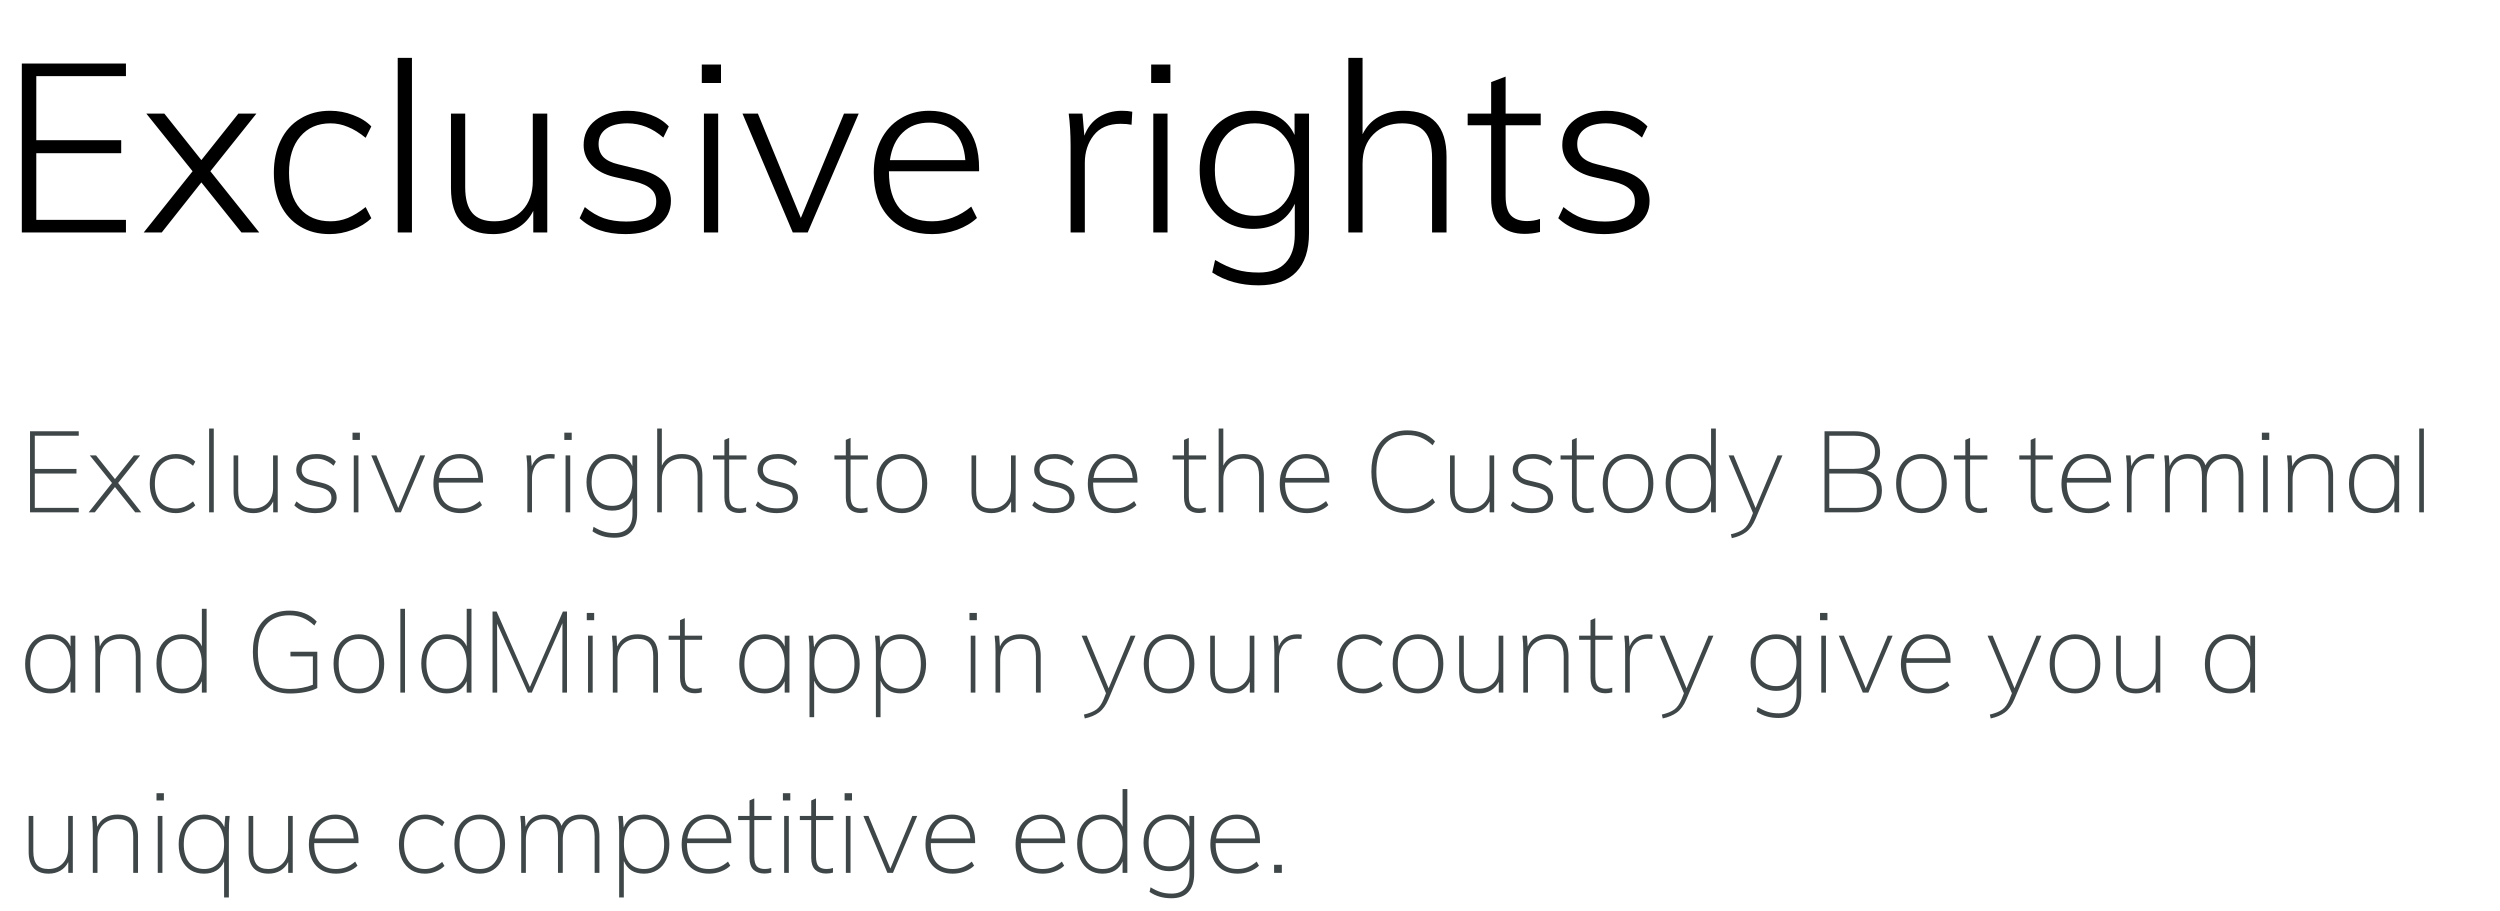 <?xml version="1.0" encoding="UTF-8"?> <svg xmlns="http://www.w3.org/2000/svg" width="527" height="192" viewBox="0 0 527 192" fill="none"> <path d="M6.328 90.912H16.6V91.848H7.336V98.856H16.12V99.816H7.336V107.064H16.6V108H6.328V90.912ZM29.777 108H28.505L24.233 102.672L19.985 108H18.689L23.609 101.808L18.929 96H20.249L24.233 100.992L28.217 96H29.537L24.905 101.808L29.777 108ZM37.065 108.168C35.961 108.168 34.993 107.912 34.161 107.4C33.345 106.888 32.705 106.168 32.241 105.24C31.793 104.296 31.569 103.208 31.569 101.976C31.569 100.744 31.793 99.656 32.241 98.712C32.705 97.752 33.353 97.016 34.185 96.504C35.017 95.976 35.985 95.712 37.089 95.712C37.889 95.712 38.649 95.856 39.369 96.144C40.089 96.432 40.689 96.824 41.169 97.32L40.689 98.184C40.033 97.656 39.425 97.272 38.865 97.032C38.305 96.792 37.713 96.672 37.089 96.672C35.713 96.672 34.625 97.152 33.825 98.112C33.041 99.056 32.649 100.352 32.649 102C32.649 103.632 33.041 104.904 33.825 105.816C34.609 106.728 35.689 107.184 37.065 107.184C37.689 107.184 38.281 107.072 38.841 106.848C39.417 106.608 40.033 106.224 40.689 105.696L41.169 106.536C40.657 107.048 40.033 107.448 39.297 107.736C38.577 108.024 37.833 108.168 37.065 108.168ZM44.081 90.336H45.065V108H44.081V90.336ZM58.547 96V108H57.587V105.72C57.203 106.504 56.643 107.112 55.907 107.544C55.187 107.96 54.371 108.168 53.459 108.168C52.083 108.168 51.035 107.784 50.315 107.016C49.595 106.232 49.235 105.088 49.235 103.584V96H50.219V103.488C50.219 104.752 50.475 105.688 50.987 106.296C51.515 106.888 52.315 107.184 53.387 107.184C54.651 107.184 55.659 106.792 56.411 106.008C57.179 105.208 57.563 104.152 57.563 102.84V96H58.547ZM66.504 108.168C64.616 108.168 63.128 107.624 62.04 106.536L62.496 105.696C63.136 106.24 63.76 106.624 64.368 106.848C64.992 107.056 65.728 107.16 66.576 107.16C67.648 107.16 68.464 106.976 69.024 106.608C69.584 106.224 69.864 105.672 69.864 104.952C69.864 104.376 69.68 103.92 69.312 103.584C68.944 103.232 68.352 102.952 67.536 102.744L65.496 102.264C64.584 102.056 63.848 101.664 63.288 101.088C62.728 100.512 62.448 99.856 62.448 99.12C62.448 98.096 62.832 97.272 63.6 96.648C64.384 96.024 65.432 95.712 66.744 95.712C67.592 95.712 68.368 95.856 69.072 96.144C69.792 96.416 70.368 96.808 70.8 97.32L70.32 98.184C69.776 97.688 69.216 97.32 68.64 97.08C68.064 96.824 67.432 96.696 66.744 96.696C65.736 96.696 64.952 96.896 64.392 97.296C63.848 97.696 63.576 98.256 63.576 98.976C63.576 99.584 63.752 100.072 64.104 100.44C64.456 100.808 65 101.08 65.736 101.256L67.8 101.76C68.856 102 69.648 102.384 70.176 102.912C70.704 103.44 70.968 104.096 70.968 104.88C70.968 105.856 70.56 106.648 69.744 107.256C68.944 107.864 67.864 108.168 66.504 108.168ZM74.573 96H75.557V108H74.573V96ZM75.869 91.2V92.736H74.309V91.2H75.869ZM89.615 96L84.504 108H83.328L78.263 96H79.344L83.951 107.088L88.584 96H89.615ZM92.487 101.736V101.952C92.487 103.632 92.879 104.928 93.662 105.84C94.463 106.736 95.599 107.184 97.07 107.184C97.823 107.184 98.526 107.064 99.183 106.824C99.838 106.568 100.487 106.168 101.127 105.624L101.607 106.488C101.095 107 100.431 107.408 99.615 107.712C98.814 108.016 97.983 108.168 97.118 108.168C95.343 108.168 93.934 107.616 92.894 106.512C91.871 105.408 91.359 103.888 91.359 101.952C91.359 100.72 91.591 99.632 92.055 98.688C92.519 97.744 93.166 97.016 93.999 96.504C94.847 95.976 95.814 95.712 96.903 95.712C98.439 95.712 99.638 96.216 100.503 97.224C101.383 98.232 101.823 99.64 101.823 101.448V101.736H92.487ZM96.903 96.624C95.719 96.624 94.743 96.992 93.975 97.728C93.222 98.448 92.751 99.456 92.558 100.752H100.815C100.719 99.424 100.335 98.408 99.662 97.704C98.99 96.984 98.07 96.624 96.903 96.624ZM115.935 95.712C116.383 95.712 116.719 95.736 116.943 95.784L116.871 96.696C116.679 96.664 116.359 96.648 115.911 96.648C115.031 96.648 114.311 96.856 113.751 97.272C113.191 97.672 112.783 98.192 112.527 98.832C112.271 99.456 112.143 100.112 112.143 100.8V108H111.159V99.312C111.159 98.064 111.095 96.96 110.967 96H111.927L112.095 98.256C112.415 97.424 112.911 96.792 113.583 96.36C114.271 95.928 115.055 95.712 115.935 95.712ZM119.221 96H120.205V108H119.221V96ZM120.517 91.2V92.736H118.957V91.2H120.517ZM134.312 96V108.168C134.312 109.88 133.904 111.168 133.088 112.032C132.288 112.912 131.096 113.352 129.512 113.352C127.72 113.352 126.184 112.904 124.904 112.008L125.12 111.048C125.92 111.528 126.64 111.864 127.28 112.056C127.92 112.264 128.68 112.368 129.56 112.368C130.792 112.368 131.728 112.016 132.368 111.312C133.008 110.624 133.328 109.616 133.328 108.288V105C132.976 105.864 132.432 106.52 131.696 106.968C130.96 107.416 130.072 107.64 129.032 107.64C127.976 107.64 127.04 107.392 126.224 106.896C125.408 106.384 124.768 105.68 124.304 104.784C123.856 103.872 123.632 102.832 123.632 101.664C123.632 100.496 123.856 99.464 124.304 98.568C124.768 97.656 125.408 96.952 126.224 96.456C127.04 95.96 127.976 95.712 129.032 95.712C130.056 95.712 130.928 95.928 131.648 96.36C132.384 96.792 132.936 97.424 133.304 98.256V96H134.312ZM129.032 106.632C130.36 106.632 131.4 106.192 132.152 105.312C132.92 104.416 133.304 103.2 133.304 101.664C133.304 100.112 132.92 98.896 132.152 98.016C131.4 97.136 130.36 96.696 129.032 96.696C127.688 96.696 126.632 97.136 125.864 98.016C125.096 98.896 124.712 100.112 124.712 101.664C124.712 103.216 125.096 104.432 125.864 105.312C126.632 106.192 127.688 106.632 129.032 106.632ZM143.694 95.712C146.606 95.712 148.062 97.232 148.062 100.272V108H147.054V100.368C147.054 99.088 146.79 98.152 146.262 97.56C145.75 96.968 144.926 96.672 143.79 96.672C142.494 96.672 141.454 97.064 140.67 97.848C139.902 98.632 139.518 99.688 139.518 101.016V108H138.534V90.336H139.518V98.16C139.87 97.36 140.414 96.752 141.15 96.336C141.886 95.92 142.734 95.712 143.694 95.712ZM153.709 96.864V104.52C153.709 105.544 153.893 106.248 154.261 106.632C154.645 107 155.205 107.184 155.941 107.184C156.421 107.184 156.869 107.112 157.285 106.968V107.952C156.805 108.08 156.325 108.144 155.845 108.144C154.885 108.144 154.117 107.88 153.541 107.352C152.981 106.808 152.701 105.976 152.701 104.856V96.864H150.301V96H152.701V92.736L153.709 92.304V96H157.357V96.864H153.709ZM163.747 108.168C161.859 108.168 160.371 107.624 159.283 106.536L159.739 105.696C160.379 106.24 161.003 106.624 161.611 106.848C162.235 107.056 162.971 107.16 163.819 107.16C164.891 107.16 165.707 106.976 166.267 106.608C166.827 106.224 167.107 105.672 167.107 104.952C167.107 104.376 166.923 103.92 166.555 103.584C166.187 103.232 165.595 102.952 164.779 102.744L162.739 102.264C161.827 102.056 161.091 101.664 160.531 101.088C159.971 100.512 159.691 99.856 159.691 99.12C159.691 98.096 160.075 97.272 160.843 96.648C161.627 96.024 162.675 95.712 163.987 95.712C164.835 95.712 165.611 95.856 166.315 96.144C167.035 96.416 167.611 96.808 168.043 97.32L167.563 98.184C167.019 97.688 166.459 97.32 165.883 97.08C165.307 96.824 164.675 96.696 163.987 96.696C162.979 96.696 162.195 96.896 161.635 97.296C161.091 97.696 160.819 98.256 160.819 98.976C160.819 99.584 160.995 100.072 161.347 100.44C161.699 100.808 162.243 101.08 162.979 101.256L165.043 101.76C166.099 102 166.891 102.384 167.419 102.912C167.947 103.44 168.211 104.096 168.211 104.88C168.211 105.856 167.803 106.648 166.987 107.256C166.187 107.864 165.107 108.168 163.747 108.168ZM179.303 96.864V104.52C179.303 105.544 179.487 106.248 179.855 106.632C180.239 107 180.799 107.184 181.535 107.184C182.015 107.184 182.463 107.112 182.879 106.968V107.952C182.399 108.08 181.919 108.144 181.439 108.144C180.479 108.144 179.711 107.88 179.135 107.352C178.575 106.808 178.295 105.976 178.295 104.856V96.864H175.895V96H178.295V92.736L179.303 92.304V96H182.951V96.864H179.303ZM190.132 108.168C189.076 108.168 188.14 107.912 187.324 107.4C186.508 106.888 185.876 106.16 185.428 105.216C184.996 104.272 184.78 103.176 184.78 101.928C184.78 100.68 184.996 99.592 185.428 98.664C185.876 97.72 186.508 96.992 187.324 96.48C188.14 95.968 189.076 95.712 190.132 95.712C191.188 95.712 192.116 95.968 192.916 96.48C193.732 96.992 194.356 97.72 194.788 98.664C195.236 99.592 195.46 100.68 195.46 101.928C195.46 103.176 195.236 104.272 194.788 105.216C194.356 106.16 193.732 106.888 192.916 107.4C192.116 107.912 191.188 108.168 190.132 108.168ZM190.108 107.184C191.468 107.184 192.516 106.728 193.252 105.816C194.004 104.904 194.38 103.608 194.38 101.928C194.38 100.296 194.004 99.016 193.252 98.088C192.5 97.16 191.46 96.696 190.132 96.696C188.804 96.696 187.756 97.16 186.988 98.088C186.236 99 185.86 100.28 185.86 101.928C185.86 103.624 186.228 104.928 186.964 105.84C187.7 106.736 188.748 107.184 190.108 107.184ZM214.102 96V108H213.142V105.72C212.758 106.504 212.198 107.112 211.462 107.544C210.742 107.96 209.926 108.168 209.014 108.168C207.638 108.168 206.59 107.784 205.87 107.016C205.15 106.232 204.79 105.088 204.79 103.584V96H205.774V103.488C205.774 104.752 206.03 105.688 206.542 106.296C207.07 106.888 207.87 107.184 208.942 107.184C210.206 107.184 211.214 106.792 211.966 106.008C212.734 105.208 213.118 104.152 213.118 102.84V96H214.102ZM222.059 108.168C220.171 108.168 218.683 107.624 217.595 106.536L218.051 105.696C218.691 106.24 219.315 106.624 219.923 106.848C220.547 107.056 221.283 107.16 222.131 107.16C223.203 107.16 224.019 106.976 224.579 106.608C225.139 106.224 225.419 105.672 225.419 104.952C225.419 104.376 225.235 103.92 224.867 103.584C224.499 103.232 223.907 102.952 223.091 102.744L221.051 102.264C220.139 102.056 219.403 101.664 218.843 101.088C218.283 100.512 218.003 99.856 218.003 99.12C218.003 98.096 218.387 97.272 219.155 96.648C219.939 96.024 220.987 95.712 222.299 95.712C223.147 95.712 223.923 95.856 224.627 96.144C225.347 96.416 225.923 96.808 226.355 97.32L225.875 98.184C225.331 97.688 224.771 97.32 224.195 97.08C223.619 96.824 222.987 96.696 222.299 96.696C221.291 96.696 220.507 96.896 219.947 97.296C219.403 97.696 219.131 98.256 219.131 98.976C219.131 99.584 219.307 100.072 219.659 100.44C220.011 100.808 220.555 101.08 221.291 101.256L223.355 101.76C224.411 102 225.203 102.384 225.731 102.912C226.259 103.44 226.523 104.096 226.523 104.88C226.523 105.856 226.115 106.648 225.299 107.256C224.499 107.864 223.419 108.168 222.059 108.168ZM230.44 101.736V101.952C230.44 103.632 230.832 104.928 231.616 105.84C232.416 106.736 233.552 107.184 235.024 107.184C235.776 107.184 236.48 107.064 237.136 106.824C237.792 106.568 238.44 106.168 239.08 105.624L239.56 106.488C239.048 107 238.384 107.408 237.568 107.712C236.768 108.016 235.936 108.168 235.072 108.168C233.296 108.168 231.888 107.616 230.848 106.512C229.824 105.408 229.312 103.888 229.312 101.952C229.312 100.72 229.544 99.632 230.008 98.688C230.472 97.744 231.12 97.016 231.952 96.504C232.8 95.976 233.768 95.712 234.856 95.712C236.392 95.712 237.592 96.216 238.456 97.224C239.336 98.232 239.776 99.64 239.776 101.448V101.736H230.44ZM234.856 96.624C233.672 96.624 232.696 96.992 231.928 97.728C231.176 98.448 230.704 99.456 230.512 100.752H238.768C238.672 99.424 238.288 98.408 237.616 97.704C236.944 96.984 236.024 96.624 234.856 96.624ZM250.6 96.864V104.52C250.6 105.544 250.784 106.248 251.152 106.632C251.536 107 252.096 107.184 252.832 107.184C253.312 107.184 253.76 107.112 254.176 106.968V107.952C253.696 108.08 253.216 108.144 252.736 108.144C251.776 108.144 251.008 107.88 250.432 107.352C249.872 106.808 249.592 105.976 249.592 104.856V96.864H247.192V96H249.592V92.736L250.6 92.304V96H254.248V96.864H250.6ZM262.053 95.712C264.965 95.712 266.421 97.232 266.421 100.272V108H265.413V100.368C265.413 99.088 265.149 98.152 264.621 97.56C264.109 96.968 263.285 96.672 262.149 96.672C260.853 96.672 259.813 97.064 259.029 97.848C258.261 98.632 257.877 99.688 257.877 101.016V108H256.893V90.336H257.877V98.16C258.229 97.36 258.773 96.752 259.509 96.336C260.245 95.92 261.093 95.712 262.053 95.712ZM270.893 101.736V101.952C270.893 103.632 271.285 104.928 272.069 105.84C272.869 106.736 274.005 107.184 275.477 107.184C276.229 107.184 276.933 107.064 277.589 106.824C278.245 106.568 278.893 106.168 279.533 105.624L280.013 106.488C279.501 107 278.837 107.408 278.021 107.712C277.221 108.016 276.389 108.168 275.525 108.168C273.749 108.168 272.341 107.616 271.301 106.512C270.277 105.408 269.765 103.888 269.765 101.952C269.765 100.72 269.997 99.632 270.461 98.688C270.925 97.744 271.573 97.016 272.405 96.504C273.253 95.976 274.221 95.712 275.309 95.712C276.845 95.712 278.045 96.216 278.909 97.224C279.789 98.232 280.229 99.64 280.229 101.448V101.736H270.893ZM275.309 96.624C274.125 96.624 273.149 96.992 272.381 97.728C271.629 98.448 271.157 99.456 270.965 100.752H279.221C279.125 99.424 278.741 98.408 278.069 97.704C277.397 96.984 276.477 96.624 275.309 96.624ZM296.693 108.192C295.125 108.192 293.773 107.848 292.637 107.16C291.501 106.456 290.621 105.448 289.997 104.136C289.389 102.808 289.085 101.24 289.085 99.432C289.085 97.624 289.389 96.072 289.997 94.776C290.621 93.464 291.501 92.464 292.637 91.776C293.773 91.072 295.125 90.72 296.693 90.72C299.093 90.72 301.029 91.488 302.501 93.024L301.997 93.864C301.149 93.096 300.309 92.544 299.477 92.208C298.661 91.872 297.725 91.704 296.669 91.704C294.605 91.704 292.997 92.384 291.845 93.744C290.709 95.088 290.141 96.984 290.141 99.432C290.141 101.896 290.709 103.808 291.845 105.168C292.981 106.528 294.589 107.208 296.669 107.208C297.725 107.208 298.661 107.04 299.477 106.704C300.309 106.368 301.149 105.816 301.997 105.048L302.501 105.888C301.029 107.424 299.093 108.192 296.693 108.192ZM314.977 96V108H314.017V105.72C313.633 106.504 313.073 107.112 312.337 107.544C311.617 107.96 310.801 108.168 309.889 108.168C308.513 108.168 307.465 107.784 306.745 107.016C306.025 106.232 305.665 105.088 305.665 103.584V96H306.649V103.488C306.649 104.752 306.905 105.688 307.417 106.296C307.945 106.888 308.745 107.184 309.817 107.184C311.081 107.184 312.089 106.792 312.841 106.008C313.609 105.208 313.993 104.152 313.993 102.84V96H314.977ZM322.934 108.168C321.046 108.168 319.558 107.624 318.47 106.536L318.926 105.696C319.566 106.24 320.19 106.624 320.798 106.848C321.422 107.056 322.158 107.16 323.006 107.16C324.078 107.16 324.894 106.976 325.454 106.608C326.014 106.224 326.294 105.672 326.294 104.952C326.294 104.376 326.11 103.92 325.742 103.584C325.374 103.232 324.782 102.952 323.966 102.744L321.926 102.264C321.014 102.056 320.278 101.664 319.718 101.088C319.158 100.512 318.878 99.856 318.878 99.12C318.878 98.096 319.262 97.272 320.03 96.648C320.814 96.024 321.862 95.712 323.174 95.712C324.022 95.712 324.798 95.856 325.502 96.144C326.222 96.416 326.798 96.808 327.23 97.32L326.75 98.184C326.206 97.688 325.646 97.32 325.07 97.08C324.494 96.824 323.862 96.696 323.174 96.696C322.166 96.696 321.382 96.896 320.822 97.296C320.278 97.696 320.006 98.256 320.006 98.976C320.006 99.584 320.182 100.072 320.534 100.44C320.886 100.808 321.43 101.08 322.166 101.256L324.23 101.76C325.286 102 326.078 102.384 326.606 102.912C327.134 103.44 327.398 104.096 327.398 104.88C327.398 105.856 326.99 106.648 326.174 107.256C325.374 107.864 324.294 108.168 322.934 108.168ZM332.373 96.864V104.52C332.373 105.544 332.557 106.248 332.925 106.632C333.309 107 333.869 107.184 334.605 107.184C335.085 107.184 335.533 107.112 335.949 106.968V107.952C335.469 108.08 334.989 108.144 334.509 108.144C333.549 108.144 332.781 107.88 332.205 107.352C331.645 106.808 331.365 105.976 331.365 104.856V96.864H328.965V96H331.365V92.736L332.373 92.304V96H336.021V96.864H332.373ZM343.203 108.168C342.147 108.168 341.211 107.912 340.395 107.4C339.579 106.888 338.947 106.16 338.499 105.216C338.067 104.272 337.851 103.176 337.851 101.928C337.851 100.68 338.067 99.592 338.499 98.664C338.947 97.72 339.579 96.992 340.395 96.48C341.211 95.968 342.147 95.712 343.203 95.712C344.259 95.712 345.187 95.968 345.987 96.48C346.803 96.992 347.427 97.72 347.859 98.664C348.307 99.592 348.531 100.68 348.531 101.928C348.531 103.176 348.307 104.272 347.859 105.216C347.427 106.16 346.803 106.888 345.987 107.4C345.187 107.912 344.259 108.168 343.203 108.168ZM343.179 107.184C344.539 107.184 345.587 106.728 346.323 105.816C347.075 104.904 347.451 103.608 347.451 101.928C347.451 100.296 347.075 99.016 346.323 98.088C345.571 97.16 344.531 96.696 343.203 96.696C341.875 96.696 340.827 97.16 340.059 98.088C339.307 99 338.931 100.28 338.931 101.928C338.931 103.624 339.299 104.928 340.035 105.84C340.771 106.736 341.819 107.184 343.179 107.184ZM361.7 90.336V108H360.692V105.6C360.34 106.432 359.796 107.072 359.06 107.52C358.34 107.952 357.476 108.168 356.468 108.168C355.412 108.168 354.476 107.912 353.66 107.4C352.86 106.872 352.236 106.136 351.788 105.192C351.34 104.232 351.116 103.128 351.116 101.88C351.116 100.648 351.332 99.568 351.764 98.64C352.212 97.696 352.836 96.976 353.636 96.48C354.452 95.968 355.396 95.712 356.468 95.712C357.476 95.712 358.34 95.928 359.06 96.36C359.796 96.792 360.34 97.424 360.692 98.256V90.336H361.7ZM356.468 107.184C357.812 107.184 358.852 106.728 359.588 105.816C360.324 104.888 360.692 103.592 360.692 101.928C360.692 100.264 360.324 98.976 359.588 98.064C358.852 97.152 357.82 96.696 356.492 96.696C355.148 96.696 354.092 97.152 353.324 98.064C352.572 98.96 352.196 100.232 352.196 101.88C352.196 103.544 352.572 104.848 353.324 105.792C354.092 106.72 355.14 107.184 356.468 107.184ZM375.741 96L370.077 109.368C369.533 110.648 368.861 111.584 368.061 112.176C367.261 112.768 366.261 113.192 365.061 113.448L364.869 112.632C366.021 112.36 366.901 112 367.509 111.552C368.117 111.104 368.621 110.392 369.021 109.416L369.525 108.144L364.389 96H365.469L370.077 107.088L374.709 96H375.741ZM393.609 99.24C394.585 99.496 395.345 99.984 395.889 100.704C396.433 101.408 396.705 102.296 396.705 103.368C396.705 104.888 396.225 106.04 395.265 106.824C394.321 107.608 392.961 108 391.185 108H384.609V90.912H390.921C392.649 90.912 393.977 91.296 394.905 92.064C395.849 92.832 396.321 93.944 396.321 95.4C396.321 96.328 396.081 97.12 395.601 97.776C395.137 98.432 394.473 98.92 393.609 99.24ZM385.617 98.832H390.801C392.257 98.832 393.361 98.528 394.113 97.92C394.865 97.312 395.241 96.424 395.241 95.256C395.241 92.984 393.761 91.848 390.801 91.848H385.617V98.832ZM391.161 107.064C392.681 107.064 393.801 106.776 394.521 106.2C395.257 105.608 395.625 104.704 395.625 103.488C395.625 101.04 394.137 99.816 391.161 99.816H385.617V107.064H391.161ZM405.054 108.168C403.998 108.168 403.062 107.912 402.246 107.4C401.43 106.888 400.798 106.16 400.35 105.216C399.918 104.272 399.702 103.176 399.702 101.928C399.702 100.68 399.918 99.592 400.35 98.664C400.798 97.72 401.43 96.992 402.246 96.48C403.062 95.968 403.998 95.712 405.054 95.712C406.11 95.712 407.038 95.968 407.838 96.48C408.654 96.992 409.278 97.72 409.71 98.664C410.158 99.592 410.382 100.68 410.382 101.928C410.382 103.176 410.158 104.272 409.71 105.216C409.278 106.16 408.654 106.888 407.838 107.4C407.038 107.912 406.11 108.168 405.054 108.168ZM405.03 107.184C406.39 107.184 407.438 106.728 408.174 105.816C408.926 104.904 409.302 103.608 409.302 101.928C409.302 100.296 408.926 99.016 408.174 98.088C407.422 97.16 406.382 96.696 405.054 96.696C403.726 96.696 402.678 97.16 401.91 98.088C401.158 99 400.782 100.28 400.782 101.928C400.782 103.624 401.15 104.928 401.886 105.84C402.622 106.736 403.67 107.184 405.03 107.184ZM415.295 96.864V104.52C415.295 105.544 415.479 106.248 415.847 106.632C416.231 107 416.791 107.184 417.527 107.184C418.007 107.184 418.455 107.112 418.871 106.968V107.952C418.391 108.08 417.911 108.144 417.431 108.144C416.471 108.144 415.703 107.88 415.127 107.352C414.567 106.808 414.287 105.976 414.287 104.856V96.864H411.887V96H414.287V92.736L415.295 92.304V96H418.943V96.864H415.295ZM429.077 96.864V104.52C429.077 105.544 429.261 106.248 429.629 106.632C430.013 107 430.573 107.184 431.309 107.184C431.789 107.184 432.237 107.112 432.653 106.968V107.952C432.173 108.08 431.693 108.144 431.213 108.144C430.253 108.144 429.485 107.88 428.909 107.352C428.349 106.808 428.069 105.976 428.069 104.856V96.864H425.669V96H428.069V92.736L429.077 92.304V96H432.725V96.864H429.077ZM435.682 101.736V101.952C435.682 103.632 436.074 104.928 436.858 105.84C437.658 106.736 438.794 107.184 440.266 107.184C441.018 107.184 441.722 107.064 442.378 106.824C443.034 106.568 443.682 106.168 444.322 105.624L444.802 106.488C444.29 107 443.626 107.408 442.81 107.712C442.01 108.016 441.178 108.168 440.314 108.168C438.538 108.168 437.13 107.616 436.09 106.512C435.066 105.408 434.554 103.888 434.554 101.952C434.554 100.72 434.786 99.632 435.25 98.688C435.714 97.744 436.362 97.016 437.194 96.504C438.042 95.976 439.01 95.712 440.098 95.712C441.634 95.712 442.834 96.216 443.698 97.224C444.578 98.232 445.018 99.64 445.018 101.448V101.736H435.682ZM440.098 96.624C438.914 96.624 437.938 96.992 437.17 97.728C436.418 98.448 435.946 99.456 435.754 100.752H444.01C443.914 99.424 443.53 98.408 442.858 97.704C442.186 96.984 441.266 96.624 440.098 96.624ZM453.13 95.712C453.578 95.712 453.914 95.736 454.138 95.784L454.066 96.696C453.874 96.664 453.554 96.648 453.106 96.648C452.226 96.648 451.506 96.856 450.946 97.272C450.386 97.672 449.978 98.192 449.722 98.832C449.466 99.456 449.338 100.112 449.338 100.8V108H448.354V99.312C448.354 98.064 448.29 96.96 448.162 96H449.122L449.29 98.256C449.61 97.424 450.106 96.792 450.778 96.36C451.466 95.928 452.25 95.712 453.13 95.712ZM468.945 95.712C471.585 95.712 472.905 97.232 472.905 100.272V108H471.897V100.368C471.897 99.088 471.665 98.152 471.201 97.56C470.737 96.968 470.001 96.672 468.993 96.672C467.825 96.672 466.897 97.064 466.209 97.848C465.521 98.632 465.177 99.688 465.177 101.016V108H464.169V100.368C464.169 99.088 463.937 98.152 463.473 97.56C463.009 96.968 462.265 96.672 461.241 96.672C460.057 96.672 459.121 97.064 458.433 97.848C457.745 98.632 457.401 99.688 457.401 101.016V108H456.417V99.312C456.417 98.064 456.353 96.96 456.225 96H457.185L457.353 98.256C457.673 97.44 458.161 96.816 458.817 96.384C459.489 95.936 460.273 95.712 461.169 95.712C463.121 95.712 464.369 96.504 464.913 98.088C465.249 97.336 465.769 96.752 466.473 96.336C467.193 95.92 468.017 95.712 468.945 95.712ZM477.065 96H478.049V108H477.065V96ZM478.361 91.2V92.736H476.801V91.2H478.361ZM487.452 95.712C490.364 95.712 491.82 97.232 491.82 100.272V108H490.812V100.368C490.812 99.088 490.548 98.152 490.02 97.56C489.508 96.968 488.684 96.672 487.548 96.672C486.252 96.672 485.212 97.064 484.428 97.848C483.66 98.632 483.276 99.688 483.276 101.016V108H482.292V99.312C482.292 98.064 482.228 96.96 482.1 96H483.06L483.228 98.28C483.564 97.448 484.108 96.816 484.86 96.384C485.612 95.936 486.476 95.712 487.452 95.712ZM505.747 96V108H504.739V105.6C504.387 106.432 503.843 107.072 503.107 107.52C502.387 107.952 501.523 108.168 500.515 108.168C499.443 108.168 498.499 107.92 497.683 107.424C496.883 106.912 496.259 106.192 495.811 105.264C495.379 104.32 495.163 103.224 495.163 101.976C495.163 100.728 495.387 99.632 495.835 98.688C496.283 97.744 496.907 97.016 497.707 96.504C498.523 95.976 499.459 95.712 500.515 95.712C501.523 95.712 502.387 95.928 503.107 96.36C503.843 96.792 504.387 97.424 504.739 98.256V96H505.747ZM500.539 107.184C501.867 107.184 502.899 106.728 503.635 105.816C504.371 104.888 504.739 103.592 504.739 101.928C504.739 100.248 504.371 98.96 503.635 98.064C502.899 97.152 501.859 96.696 500.515 96.696C499.171 96.696 498.123 97.16 497.371 98.088C496.619 99.016 496.243 100.312 496.243 101.976C496.243 103.624 496.619 104.904 497.371 105.816C498.139 106.728 499.195 107.184 500.539 107.184ZM509.971 90.336H510.955V108H509.971V90.336ZM15.88 134V146H14.872V143.6C14.52 144.432 13.976 145.072 13.24 145.52C12.52 145.952 11.656 146.168 10.648 146.168C9.576 146.168 8.632 145.92 7.816 145.424C7.016 144.912 6.392 144.192 5.944 143.264C5.512 142.32 5.296 141.224 5.296 139.976C5.296 138.728 5.52 137.632 5.968 136.688C6.416 135.744 7.04 135.016 7.84 134.504C8.656 133.976 9.592 133.712 10.648 133.712C11.656 133.712 12.52 133.928 13.24 134.36C13.976 134.792 14.52 135.424 14.872 136.256V134H15.88ZM10.672 145.184C12 145.184 13.032 144.728 13.768 143.816C14.504 142.888 14.872 141.592 14.872 139.928C14.872 138.248 14.504 136.96 13.768 136.064C13.032 135.152 11.992 134.696 10.648 134.696C9.304 134.696 8.256 135.16 7.504 136.088C6.752 137.016 6.376 138.312 6.376 139.976C6.376 141.624 6.752 142.904 7.504 143.816C8.272 144.728 9.328 145.184 10.672 145.184ZM25.264 133.712C28.176 133.712 29.632 135.232 29.632 138.272V146H28.624V138.368C28.624 137.088 28.36 136.152 27.832 135.56C27.32 134.968 26.496 134.672 25.36 134.672C24.064 134.672 23.024 135.064 22.24 135.848C21.472 136.632 21.088 137.688 21.088 139.016V146H20.104V137.312C20.104 136.064 20.04 134.96 19.912 134H20.872L21.04 136.28C21.376 135.448 21.92 134.816 22.672 134.384C23.424 133.936 24.288 133.712 25.264 133.712ZM43.56 128.336V146H42.552V143.6C42.2 144.432 41.656 145.072 40.92 145.52C40.2 145.952 39.336 146.168 38.328 146.168C37.272 146.168 36.336 145.912 35.52 145.4C34.72 144.872 34.096 144.136 33.648 143.192C33.2 142.232 32.976 141.128 32.976 139.88C32.976 138.648 33.192 137.568 33.624 136.64C34.072 135.696 34.696 134.976 35.496 134.48C36.312 133.968 37.256 133.712 38.328 133.712C39.336 133.712 40.2 133.928 40.92 134.36C41.656 134.792 42.2 135.424 42.552 136.256V128.336H43.56ZM38.328 145.184C39.672 145.184 40.712 144.728 41.448 143.816C42.184 142.888 42.552 141.592 42.552 139.928C42.552 138.264 42.184 136.976 41.448 136.064C40.712 135.152 39.68 134.696 38.352 134.696C37.008 134.696 35.952 135.152 35.184 136.064C34.432 136.96 34.056 138.232 34.056 139.88C34.056 141.544 34.432 142.848 35.184 143.792C35.952 144.72 37 145.184 38.328 145.184ZM66.888 137.384V145.04C66.296 145.376 65.464 145.656 64.392 145.88C63.32 146.088 62.232 146.192 61.128 146.192C59.496 146.192 58.088 145.848 56.904 145.16C55.736 144.456 54.84 143.448 54.216 142.136C53.608 140.824 53.304 139.256 53.304 137.432C53.304 135.608 53.608 134.048 54.216 132.752C54.84 131.44 55.728 130.44 56.88 129.752C58.048 129.064 59.432 128.72 61.032 128.72C63.416 128.72 65.328 129.488 66.768 131.024L66.264 131.864C65.432 131.096 64.6 130.544 63.768 130.208C62.936 129.872 62 129.704 60.96 129.704C58.864 129.704 57.24 130.376 56.088 131.72C54.936 133.064 54.36 134.968 54.36 137.432C54.36 139.944 54.944 141.872 56.112 143.216C57.28 144.56 58.952 145.232 61.128 145.232C62.008 145.232 62.864 145.152 63.696 144.992C64.544 144.832 65.296 144.616 65.952 144.344V138.368H61.224V137.384H66.888ZM75.664 146.168C74.608 146.168 73.672 145.912 72.856 145.4C72.04 144.888 71.408 144.16 70.96 143.216C70.528 142.272 70.312 141.176 70.312 139.928C70.312 138.68 70.528 137.592 70.96 136.664C71.408 135.72 72.04 134.992 72.856 134.48C73.672 133.968 74.608 133.712 75.664 133.712C76.72 133.712 77.648 133.968 78.448 134.48C79.264 134.992 79.888 135.72 80.32 136.664C80.768 137.592 80.992 138.68 80.992 139.928C80.992 141.176 80.768 142.272 80.32 143.216C79.888 144.16 79.264 144.888 78.448 145.4C77.648 145.912 76.72 146.168 75.664 146.168ZM75.64 145.184C77 145.184 78.048 144.728 78.784 143.816C79.536 142.904 79.912 141.608 79.912 139.928C79.912 138.296 79.536 137.016 78.784 136.088C78.032 135.16 76.992 134.696 75.664 134.696C74.336 134.696 73.288 135.16 72.52 136.088C71.768 137 71.392 138.28 71.392 139.928C71.392 141.624 71.76 142.928 72.496 143.84C73.232 144.736 74.28 145.184 75.64 145.184ZM84.393 128.336H85.377V146H84.393V128.336ZM99.388 128.336V146H98.38V143.6C98.028 144.432 97.484 145.072 96.748 145.52C96.028 145.952 95.164 146.168 94.156 146.168C93.1 146.168 92.164 145.912 91.348 145.4C90.548 144.872 89.924 144.136 89.476 143.192C89.028 142.232 88.804 141.128 88.804 139.88C88.804 138.648 89.02 137.568 89.452 136.64C89.9 135.696 90.524 134.976 91.324 134.48C92.14 133.968 93.084 133.712 94.156 133.712C95.164 133.712 96.028 133.928 96.748 134.36C97.484 134.792 98.028 135.424 98.38 136.256V128.336H99.388ZM94.156 145.184C95.5 145.184 96.54 144.728 97.276 143.816C98.012 142.888 98.38 141.592 98.38 139.928C98.38 138.264 98.012 136.976 97.276 136.064C96.54 135.152 95.508 134.696 94.18 134.696C92.836 134.696 91.78 135.152 91.012 136.064C90.26 136.96 89.884 138.232 89.884 139.88C89.884 141.544 90.26 142.848 91.012 143.792C91.78 144.72 92.828 145.184 94.156 145.184ZM119.524 128.912V146H118.54L118.564 131.36L112.108 146H111.292L104.788 131.48L104.812 146H103.828V128.912H104.692L111.7 144.824L118.66 128.912H119.524ZM123.956 134H124.94V146H123.956V134ZM125.252 129.2V130.736H123.692V129.2H125.252ZM134.342 133.712C137.254 133.712 138.71 135.232 138.71 138.272V146H137.702V138.368C137.702 137.088 137.438 136.152 136.91 135.56C136.398 134.968 135.574 134.672 134.438 134.672C133.142 134.672 132.102 135.064 131.318 135.848C130.55 136.632 130.166 137.688 130.166 139.016V146H129.182V137.312C129.182 136.064 129.118 134.96 128.99 134H129.95L130.118 136.28C130.454 135.448 130.998 134.816 131.75 134.384C132.502 133.936 133.366 133.712 134.342 133.712ZM144.358 134.864V142.52C144.358 143.544 144.542 144.248 144.91 144.632C145.294 145 145.854 145.184 146.59 145.184C147.07 145.184 147.518 145.112 147.934 144.968V145.952C147.454 146.08 146.974 146.144 146.494 146.144C145.534 146.144 144.766 145.88 144.19 145.352C143.63 144.808 143.35 143.976 143.35 142.856V134.864H140.95V134H143.35V130.736L144.358 130.304V134H148.006V134.864H144.358ZM166.419 134V146H165.411V143.6C165.059 144.432 164.515 145.072 163.779 145.52C163.059 145.952 162.195 146.168 161.187 146.168C160.115 146.168 159.171 145.92 158.355 145.424C157.555 144.912 156.931 144.192 156.483 143.264C156.051 142.32 155.835 141.224 155.835 139.976C155.835 138.728 156.059 137.632 156.507 136.688C156.955 135.744 157.579 135.016 158.379 134.504C159.195 133.976 160.131 133.712 161.187 133.712C162.195 133.712 163.059 133.928 163.779 134.36C164.515 134.792 165.059 135.424 165.411 136.256V134H166.419ZM161.211 145.184C162.539 145.184 163.571 144.728 164.307 143.816C165.043 142.888 165.411 141.592 165.411 139.928C165.411 138.248 165.043 136.96 164.307 136.064C163.571 135.152 162.531 134.696 161.187 134.696C159.843 134.696 158.795 135.16 158.043 136.088C157.291 137.016 156.915 138.312 156.915 139.976C156.915 141.624 157.291 142.904 158.043 143.816C158.811 144.728 159.867 145.184 161.211 145.184ZM175.875 133.712C176.931 133.712 177.859 133.976 178.659 134.504C179.475 135.016 180.107 135.744 180.555 136.688C181.003 137.632 181.227 138.728 181.227 139.976C181.227 141.224 181.003 142.312 180.555 143.24C180.123 144.168 179.499 144.888 178.683 145.4C177.867 145.912 176.931 146.168 175.875 146.168C174.835 146.168 173.955 145.944 173.235 145.496C172.515 145.032 171.979 144.36 171.627 143.48V151.184H170.643V137.312C170.643 136.064 170.579 134.96 170.451 134H171.411L171.603 136.448C171.939 135.568 172.475 134.896 173.211 134.432C173.947 133.952 174.835 133.712 175.875 133.712ZM175.875 145.184C177.219 145.184 178.259 144.728 178.995 143.816C179.747 142.904 180.123 141.624 180.123 139.976C180.123 138.312 179.747 137.016 178.995 136.088C178.259 135.16 177.227 134.696 175.899 134.696C174.523 134.696 173.467 135.152 172.731 136.064C172.011 136.96 171.651 138.248 171.651 139.928C171.651 141.608 172.011 142.904 172.731 143.816C173.467 144.728 174.515 145.184 175.875 145.184ZM189.867 133.712C190.923 133.712 191.851 133.976 192.651 134.504C193.467 135.016 194.099 135.744 194.547 136.688C194.995 137.632 195.219 138.728 195.219 139.976C195.219 141.224 194.995 142.312 194.547 143.24C194.115 144.168 193.491 144.888 192.675 145.4C191.859 145.912 190.923 146.168 189.867 146.168C188.827 146.168 187.947 145.944 187.227 145.496C186.507 145.032 185.971 144.36 185.619 143.48V151.184H184.635V137.312C184.635 136.064 184.571 134.96 184.443 134H185.403L185.595 136.448C185.931 135.568 186.467 134.896 187.203 134.432C187.939 133.952 188.827 133.712 189.867 133.712ZM189.867 145.184C191.211 145.184 192.251 144.728 192.987 143.816C193.739 142.904 194.115 141.624 194.115 139.976C194.115 138.312 193.739 137.016 192.987 136.088C192.251 135.16 191.219 134.696 189.891 134.696C188.515 134.696 187.459 135.152 186.723 136.064C186.003 136.96 185.643 138.248 185.643 139.928C185.643 141.608 186.003 142.904 186.723 143.816C187.459 144.728 188.507 145.184 189.867 145.184ZM204.628 134H205.612V146H204.628V134ZM205.924 129.2V130.736H204.364V129.2H205.924ZM215.014 133.712C217.926 133.712 219.382 135.232 219.382 138.272V146H218.374V138.368C218.374 137.088 218.11 136.152 217.582 135.56C217.07 134.968 216.246 134.672 215.11 134.672C213.814 134.672 212.774 135.064 211.99 135.848C211.222 136.632 210.838 137.688 210.838 139.016V146H209.854V137.312C209.854 136.064 209.79 134.96 209.662 134H210.622L210.79 136.28C211.126 135.448 211.67 134.816 212.422 134.384C213.174 133.936 214.038 133.712 215.014 133.712ZM239.358 134L233.694 147.368C233.15 148.648 232.478 149.584 231.678 150.176C230.878 150.768 229.878 151.192 228.678 151.448L228.486 150.632C229.638 150.36 230.518 150 231.126 149.552C231.734 149.104 232.238 148.392 232.638 147.416L233.142 146.144L228.006 134H229.086L233.694 145.088L238.326 134H239.358ZM246.453 146.168C245.397 146.168 244.461 145.912 243.645 145.4C242.829 144.888 242.197 144.16 241.749 143.216C241.317 142.272 241.101 141.176 241.101 139.928C241.101 138.68 241.317 137.592 241.749 136.664C242.197 135.72 242.829 134.992 243.645 134.48C244.461 133.968 245.397 133.712 246.453 133.712C247.509 133.712 248.437 133.968 249.237 134.48C250.053 134.992 250.677 135.72 251.109 136.664C251.557 137.592 251.781 138.68 251.781 139.928C251.781 141.176 251.557 142.272 251.109 143.216C250.677 144.16 250.053 144.888 249.237 145.4C248.437 145.912 247.509 146.168 246.453 146.168ZM246.429 145.184C247.789 145.184 248.837 144.728 249.573 143.816C250.325 142.904 250.701 141.608 250.701 139.928C250.701 138.296 250.325 137.016 249.573 136.088C248.821 135.16 247.781 134.696 246.453 134.696C245.125 134.696 244.077 135.16 243.309 136.088C242.557 137 242.181 138.28 242.181 139.928C242.181 141.624 242.549 142.928 243.285 143.84C244.021 144.736 245.069 145.184 246.429 145.184ZM264.422 134V146H263.462V143.72C263.078 144.504 262.518 145.112 261.782 145.544C261.062 145.96 260.246 146.168 259.334 146.168C257.958 146.168 256.91 145.784 256.19 145.016C255.47 144.232 255.11 143.088 255.11 141.584V134H256.094V141.488C256.094 142.752 256.35 143.688 256.862 144.296C257.39 144.888 258.19 145.184 259.262 145.184C260.526 145.184 261.534 144.792 262.286 144.008C263.054 143.208 263.438 142.152 263.438 140.84V134H264.422ZM273.411 133.712C273.859 133.712 274.195 133.736 274.419 133.784L274.347 134.696C274.155 134.664 273.835 134.648 273.387 134.648C272.507 134.648 271.787 134.856 271.227 135.272C270.667 135.672 270.259 136.192 270.003 136.832C269.747 137.456 269.619 138.112 269.619 138.8V146H268.635V137.312C268.635 136.064 268.571 134.96 268.443 134H269.403L269.571 136.256C269.891 135.424 270.387 134.792 271.059 134.36C271.747 133.928 272.531 133.712 273.411 133.712ZM287.378 146.168C286.274 146.168 285.306 145.912 284.474 145.4C283.658 144.888 283.018 144.168 282.554 143.24C282.106 142.296 281.882 141.208 281.882 139.976C281.882 138.744 282.106 137.656 282.554 136.712C283.018 135.752 283.666 135.016 284.498 134.504C285.33 133.976 286.298 133.712 287.402 133.712C288.202 133.712 288.962 133.856 289.682 134.144C290.402 134.432 291.002 134.824 291.482 135.32L291.002 136.184C290.346 135.656 289.738 135.272 289.178 135.032C288.618 134.792 288.026 134.672 287.402 134.672C286.026 134.672 284.938 135.152 284.138 136.112C283.354 137.056 282.962 138.352 282.962 140C282.962 141.632 283.354 142.904 284.138 143.816C284.922 144.728 286.002 145.184 287.378 145.184C288.002 145.184 288.594 145.072 289.154 144.848C289.73 144.608 290.346 144.224 291.002 143.696L291.482 144.536C290.97 145.048 290.346 145.448 289.61 145.736C288.89 146.024 288.146 146.168 287.378 146.168ZM298.929 146.168C297.873 146.168 296.937 145.912 296.121 145.4C295.305 144.888 294.673 144.16 294.225 143.216C293.793 142.272 293.577 141.176 293.577 139.928C293.577 138.68 293.793 137.592 294.225 136.664C294.673 135.72 295.305 134.992 296.121 134.48C296.937 133.968 297.873 133.712 298.929 133.712C299.985 133.712 300.913 133.968 301.713 134.48C302.529 134.992 303.153 135.72 303.585 136.664C304.033 137.592 304.257 138.68 304.257 139.928C304.257 141.176 304.033 142.272 303.585 143.216C303.153 144.16 302.529 144.888 301.713 145.4C300.913 145.912 299.985 146.168 298.929 146.168ZM298.905 145.184C300.265 145.184 301.313 144.728 302.049 143.816C302.801 142.904 303.177 141.608 303.177 139.928C303.177 138.296 302.801 137.016 302.049 136.088C301.297 135.16 300.257 134.696 298.929 134.696C297.601 134.696 296.553 135.16 295.785 136.088C295.033 137 294.657 138.28 294.657 139.928C294.657 141.624 295.025 142.928 295.761 143.84C296.497 144.736 297.545 145.184 298.905 145.184ZM316.899 134V146H315.939V143.72C315.555 144.504 314.995 145.112 314.259 145.544C313.539 145.96 312.723 146.168 311.811 146.168C310.435 146.168 309.387 145.784 308.667 145.016C307.947 144.232 307.587 143.088 307.587 141.584V134H308.571V141.488C308.571 142.752 308.827 143.688 309.339 144.296C309.867 144.888 310.667 145.184 311.739 145.184C313.003 145.184 314.011 144.792 314.763 144.008C315.531 143.208 315.915 142.152 315.915 140.84V134H316.899ZM326.272 133.712C329.184 133.712 330.64 135.232 330.64 138.272V146H329.632V138.368C329.632 137.088 329.368 136.152 328.84 135.56C328.328 134.968 327.504 134.672 326.368 134.672C325.072 134.672 324.032 135.064 323.248 135.848C322.48 136.632 322.096 137.688 322.096 139.016V146H321.112V137.312C321.112 136.064 321.048 134.96 320.92 134H321.88L322.048 136.28C322.384 135.448 322.928 134.816 323.68 134.384C324.432 133.936 325.296 133.712 326.272 133.712ZM336.288 134.864V142.52C336.288 143.544 336.472 144.248 336.84 144.632C337.224 145 337.784 145.184 338.52 145.184C339 145.184 339.448 145.112 339.864 144.968V145.952C339.384 146.08 338.904 146.144 338.424 146.144C337.464 146.144 336.696 145.88 336.12 145.352C335.56 144.808 335.28 143.976 335.28 142.856V134.864H332.88V134H335.28V130.736L336.288 130.304V134H339.936V134.864H336.288ZM347.357 133.712C347.805 133.712 348.141 133.736 348.365 133.784L348.293 134.696C348.101 134.664 347.781 134.648 347.333 134.648C346.453 134.648 345.733 134.856 345.173 135.272C344.613 135.672 344.205 136.192 343.949 136.832C343.693 137.456 343.565 138.112 343.565 138.8V146H342.581V137.312C342.581 136.064 342.517 134.96 342.389 134H343.349L343.517 136.256C343.837 135.424 344.333 134.792 345.005 134.36C345.693 133.928 346.477 133.712 347.357 133.712ZM361.186 134L355.522 147.368C354.978 148.648 354.306 149.584 353.506 150.176C352.706 150.768 351.706 151.192 350.506 151.448L350.314 150.632C351.466 150.36 352.346 150 352.954 149.552C353.562 149.104 354.066 148.392 354.466 147.416L354.97 146.144L349.834 134H350.914L355.522 145.088L360.154 134H361.186ZM379.703 134V146.168C379.703 147.88 379.295 149.168 378.479 150.032C377.679 150.912 376.487 151.352 374.903 151.352C373.111 151.352 371.575 150.904 370.295 150.008L370.511 149.048C371.311 149.528 372.031 149.864 372.671 150.056C373.311 150.264 374.071 150.368 374.951 150.368C376.183 150.368 377.119 150.016 377.759 149.312C378.399 148.624 378.719 147.616 378.719 146.288V143C378.367 143.864 377.823 144.52 377.087 144.968C376.351 145.416 375.463 145.64 374.423 145.64C373.367 145.64 372.431 145.392 371.615 144.896C370.799 144.384 370.159 143.68 369.695 142.784C369.247 141.872 369.023 140.832 369.023 139.664C369.023 138.496 369.247 137.464 369.695 136.568C370.159 135.656 370.799 134.952 371.615 134.456C372.431 133.96 373.367 133.712 374.423 133.712C375.447 133.712 376.319 133.928 377.039 134.36C377.775 134.792 378.327 135.424 378.695 136.256V134H379.703ZM374.423 144.632C375.751 144.632 376.791 144.192 377.543 143.312C378.311 142.416 378.695 141.2 378.695 139.664C378.695 138.112 378.311 136.896 377.543 136.016C376.791 135.136 375.751 134.696 374.423 134.696C373.079 134.696 372.023 135.136 371.255 136.016C370.487 136.896 370.103 138.112 370.103 139.664C370.103 141.216 370.487 142.432 371.255 143.312C372.023 144.192 373.079 144.632 374.423 144.632ZM383.925 134H384.909V146H383.925V134ZM385.221 129.2V130.736H383.661V129.2H385.221ZM398.967 134L393.855 146H392.679L387.615 134H388.695L393.303 145.088L397.935 134H398.967ZM401.838 139.736V139.952C401.838 141.632 402.23 142.928 403.014 143.84C403.814 144.736 404.95 145.184 406.422 145.184C407.174 145.184 407.878 145.064 408.534 144.824C409.19 144.568 409.838 144.168 410.478 143.624L410.958 144.488C410.446 145 409.782 145.408 408.966 145.712C408.166 146.016 407.334 146.168 406.47 146.168C404.694 146.168 403.286 145.616 402.246 144.512C401.222 143.408 400.71 141.888 400.71 139.952C400.71 138.72 400.942 137.632 401.406 136.688C401.87 135.744 402.518 135.016 403.35 134.504C404.198 133.976 405.166 133.712 406.254 133.712C407.79 133.712 408.99 134.216 409.854 135.224C410.734 136.232 411.174 137.64 411.174 139.448V139.736H401.838ZM406.254 134.624C405.07 134.624 404.094 134.992 403.326 135.728C402.574 136.448 402.102 137.456 401.91 138.752H410.166C410.07 137.424 409.686 136.408 409.014 135.704C408.342 134.984 407.422 134.624 406.254 134.624ZM430.326 134L424.662 147.368C424.118 148.648 423.446 149.584 422.646 150.176C421.846 150.768 420.846 151.192 419.646 151.448L419.454 150.632C420.606 150.36 421.486 150 422.094 149.552C422.702 149.104 423.206 148.392 423.606 147.416L424.11 146.144L418.974 134H420.054L424.662 145.088L429.294 134H430.326ZM437.421 146.168C436.365 146.168 435.429 145.912 434.613 145.4C433.797 144.888 433.165 144.16 432.717 143.216C432.285 142.272 432.069 141.176 432.069 139.928C432.069 138.68 432.285 137.592 432.717 136.664C433.165 135.72 433.797 134.992 434.613 134.48C435.429 133.968 436.365 133.712 437.421 133.712C438.477 133.712 439.405 133.968 440.205 134.48C441.021 134.992 441.645 135.72 442.077 136.664C442.525 137.592 442.749 138.68 442.749 139.928C442.749 141.176 442.525 142.272 442.077 143.216C441.645 144.16 441.021 144.888 440.205 145.4C439.405 145.912 438.477 146.168 437.421 146.168ZM437.397 145.184C438.757 145.184 439.805 144.728 440.541 143.816C441.293 142.904 441.669 141.608 441.669 139.928C441.669 138.296 441.293 137.016 440.541 136.088C439.789 135.16 438.749 134.696 437.421 134.696C436.093 134.696 435.045 135.16 434.277 136.088C433.525 137 433.149 138.28 433.149 139.928C433.149 141.624 433.517 142.928 434.253 143.84C434.989 144.736 436.037 145.184 437.397 145.184ZM455.391 134V146H454.431V143.72C454.047 144.504 453.487 145.112 452.751 145.544C452.031 145.96 451.215 146.168 450.303 146.168C448.927 146.168 447.879 145.784 447.159 145.016C446.439 144.232 446.079 143.088 446.079 141.584V134H447.063V141.488C447.063 142.752 447.319 143.688 447.831 144.296C448.359 144.888 449.159 145.184 450.231 145.184C451.495 145.184 452.503 144.792 453.255 144.008C454.023 143.208 454.407 142.152 454.407 140.84V134H455.391ZM475.372 134V146H474.364V143.6C474.012 144.432 473.468 145.072 472.732 145.52C472.012 145.952 471.148 146.168 470.14 146.168C469.068 146.168 468.124 145.92 467.308 145.424C466.508 144.912 465.884 144.192 465.436 143.264C465.004 142.32 464.788 141.224 464.788 139.976C464.788 138.728 465.012 137.632 465.46 136.688C465.908 135.744 466.532 135.016 467.332 134.504C468.148 133.976 469.084 133.712 470.14 133.712C471.148 133.712 472.012 133.928 472.732 134.36C473.468 134.792 474.012 135.424 474.364 136.256V134H475.372ZM470.164 145.184C471.492 145.184 472.524 144.728 473.26 143.816C473.996 142.888 474.364 141.592 474.364 139.928C474.364 138.248 473.996 136.96 473.26 136.064C472.524 135.152 471.484 134.696 470.14 134.696C468.796 134.696 467.748 135.16 466.996 136.088C466.244 137.016 465.868 138.312 465.868 139.976C465.868 141.624 466.244 142.904 466.996 143.816C467.764 144.728 468.82 145.184 470.164 145.184ZM15.352 172V184H14.392V181.72C14.008 182.504 13.448 183.112 12.712 183.544C11.992 183.96 11.176 184.168 10.264 184.168C8.888 184.168 7.84 183.784 7.12 183.016C6.4 182.232 6.04 181.088 6.04 179.584V172H7.024V179.488C7.024 180.752 7.28 181.688 7.792 182.296C8.32 182.888 9.12 183.184 10.192 183.184C11.456 183.184 12.464 182.792 13.216 182.008C13.984 181.208 14.368 180.152 14.368 178.84V172H15.352ZM24.725 171.712C27.637 171.712 29.093 173.232 29.093 176.272V184H28.085V176.368C28.085 175.088 27.821 174.152 27.293 173.56C26.781 172.968 25.957 172.672 24.821 172.672C23.525 172.672 22.485 173.064 21.701 173.848C20.933 174.632 20.549 175.688 20.549 177.016V184H19.565V175.312C19.565 174.064 19.501 172.96 19.373 172H20.333L20.501 174.28C20.837 173.448 21.381 172.816 22.133 172.384C22.885 171.936 23.749 171.712 24.725 171.712ZM33.253 172H34.237V184H33.253V172ZM34.549 167.2V168.736H32.989V167.2H34.549ZM48.415 172C48.303 173.008 48.247 174.112 48.247 175.312V189.184H47.239V181.6C46.887 182.432 46.343 183.072 45.607 183.52C44.887 183.952 44.023 184.168 43.015 184.168C41.943 184.168 40.999 183.92 40.183 183.424C39.383 182.912 38.759 182.192 38.311 181.264C37.879 180.32 37.663 179.224 37.663 177.976C37.663 176.728 37.887 175.632 38.335 174.688C38.783 173.744 39.407 173.016 40.207 172.504C41.023 171.976 41.959 171.712 43.015 171.712C44.039 171.712 44.911 171.944 45.631 172.408C46.367 172.856 46.919 173.504 47.287 174.352L47.503 172H48.415ZM43.039 183.184C44.367 183.184 45.399 182.728 46.135 181.816C46.871 180.888 47.239 179.592 47.239 177.928C47.239 176.248 46.871 174.96 46.135 174.064C45.399 173.152 44.359 172.696 43.015 172.696C41.671 172.696 40.623 173.16 39.871 174.088C39.119 175.016 38.743 176.312 38.743 177.976C38.743 179.624 39.119 180.904 39.871 181.816C40.639 182.728 41.695 183.184 43.039 183.184ZM61.711 172V184H60.751V181.72C60.367 182.504 59.807 183.112 59.071 183.544C58.351 183.96 57.535 184.168 56.623 184.168C55.247 184.168 54.199 183.784 53.479 183.016C52.759 182.232 52.399 181.088 52.399 179.584V172H53.383V179.488C53.383 180.752 53.639 181.688 54.151 182.296C54.679 182.888 55.479 183.184 56.551 183.184C57.815 183.184 58.823 182.792 59.575 182.008C60.343 181.208 60.727 180.152 60.727 178.84V172H61.711ZM66.237 177.736V177.952C66.237 179.632 66.629 180.928 67.412 181.84C68.213 182.736 69.349 183.184 70.82 183.184C71.573 183.184 72.276 183.064 72.933 182.824C73.588 182.568 74.237 182.168 74.876 181.624L75.356 182.488C74.844 183 74.18 183.408 73.365 183.712C72.564 184.016 71.733 184.168 70.868 184.168C69.093 184.168 67.684 183.616 66.644 182.512C65.621 181.408 65.109 179.888 65.109 177.952C65.109 176.72 65.341 175.632 65.805 174.688C66.269 173.744 66.916 173.016 67.749 172.504C68.597 171.976 69.564 171.712 70.653 171.712C72.189 171.712 73.388 172.216 74.252 173.224C75.132 174.232 75.573 175.64 75.573 177.448V177.736H66.237ZM70.653 172.624C69.469 172.624 68.493 172.992 67.725 173.728C66.972 174.448 66.501 175.456 66.308 176.752H74.564C74.469 175.424 74.085 174.408 73.412 173.704C72.74 172.984 71.82 172.624 70.653 172.624ZM89.589 184.168C88.485 184.168 87.517 183.912 86.685 183.4C85.869 182.888 85.229 182.168 84.765 181.24C84.317 180.296 84.093 179.208 84.093 177.976C84.093 176.744 84.317 175.656 84.765 174.712C85.229 173.752 85.877 173.016 86.709 172.504C87.541 171.976 88.509 171.712 89.613 171.712C90.413 171.712 91.173 171.856 91.893 172.144C92.613 172.432 93.213 172.824 93.693 173.32L93.213 174.184C92.557 173.656 91.949 173.272 91.389 173.032C90.829 172.792 90.237 172.672 89.613 172.672C88.237 172.672 87.149 173.152 86.349 174.112C85.565 175.056 85.173 176.352 85.173 178C85.173 179.632 85.565 180.904 86.349 181.816C87.133 182.728 88.213 183.184 89.589 183.184C90.213 183.184 90.805 183.072 91.365 182.848C91.941 182.608 92.557 182.224 93.213 181.696L93.693 182.536C93.181 183.048 92.557 183.448 91.821 183.736C91.101 184.024 90.357 184.168 89.589 184.168ZM101.14 184.168C100.084 184.168 99.148 183.912 98.332 183.4C97.516 182.888 96.884 182.16 96.436 181.216C96.004 180.272 95.788 179.176 95.788 177.928C95.788 176.68 96.004 175.592 96.436 174.664C96.884 173.72 97.516 172.992 98.332 172.48C99.148 171.968 100.084 171.712 101.14 171.712C102.196 171.712 103.124 171.968 103.924 172.48C104.74 172.992 105.364 173.72 105.796 174.664C106.244 175.592 106.468 176.68 106.468 177.928C106.468 179.176 106.244 180.272 105.796 181.216C105.364 182.16 104.74 182.888 103.924 183.4C103.124 183.912 102.196 184.168 101.14 184.168ZM101.116 183.184C102.476 183.184 103.524 182.728 104.26 181.816C105.012 180.904 105.388 179.608 105.388 177.928C105.388 176.296 105.012 175.016 104.26 174.088C103.508 173.16 102.468 172.696 101.14 172.696C99.812 172.696 98.764 173.16 97.996 174.088C97.244 175 96.868 176.28 96.868 177.928C96.868 179.624 97.236 180.928 97.972 181.84C98.708 182.736 99.756 183.184 101.116 183.184ZM122.398 171.712C125.038 171.712 126.358 173.232 126.358 176.272V184H125.35V176.368C125.35 175.088 125.118 174.152 124.654 173.56C124.19 172.968 123.454 172.672 122.446 172.672C121.278 172.672 120.35 173.064 119.662 173.848C118.974 174.632 118.63 175.688 118.63 177.016V184H117.622V176.368C117.622 175.088 117.39 174.152 116.926 173.56C116.462 172.968 115.718 172.672 114.694 172.672C113.51 172.672 112.574 173.064 111.886 173.848C111.198 174.632 110.854 175.688 110.854 177.016V184H109.87V175.312C109.87 174.064 109.806 172.96 109.678 172H110.638L110.806 174.256C111.126 173.44 111.614 172.816 112.27 172.384C112.942 171.936 113.726 171.712 114.622 171.712C116.574 171.712 117.822 172.504 118.366 174.088C118.702 173.336 119.222 172.752 119.926 172.336C120.646 171.92 121.47 171.712 122.398 171.712ZM135.75 171.712C136.806 171.712 137.734 171.976 138.534 172.504C139.35 173.016 139.982 173.744 140.43 174.688C140.878 175.632 141.102 176.728 141.102 177.976C141.102 179.224 140.878 180.312 140.43 181.24C139.998 182.168 139.374 182.888 138.558 183.4C137.742 183.912 136.806 184.168 135.75 184.168C134.71 184.168 133.83 183.944 133.11 183.496C132.39 183.032 131.854 182.36 131.502 181.48V189.184H130.518V175.312C130.518 174.064 130.454 172.96 130.326 172H131.286L131.478 174.448C131.814 173.568 132.35 172.896 133.086 172.432C133.822 171.952 134.71 171.712 135.75 171.712ZM135.75 183.184C137.094 183.184 138.134 182.728 138.87 181.816C139.622 180.904 139.998 179.624 139.998 177.976C139.998 176.312 139.622 175.016 138.87 174.088C138.134 173.16 137.102 172.696 135.774 172.696C134.398 172.696 133.342 173.152 132.606 174.064C131.886 174.96 131.526 176.248 131.526 177.928C131.526 179.608 131.886 180.904 132.606 181.816C133.342 182.728 134.39 183.184 135.75 183.184ZM144.822 177.736V177.952C144.822 179.632 145.214 180.928 145.998 181.84C146.798 182.736 147.934 183.184 149.406 183.184C150.158 183.184 150.862 183.064 151.518 182.824C152.174 182.568 152.822 182.168 153.462 181.624L153.942 182.488C153.43 183 152.766 183.408 151.95 183.712C151.15 184.016 150.318 184.168 149.454 184.168C147.678 184.168 146.27 183.616 145.23 182.512C144.206 181.408 143.694 179.888 143.694 177.952C143.694 176.72 143.926 175.632 144.39 174.688C144.854 173.744 145.502 173.016 146.334 172.504C147.182 171.976 148.15 171.712 149.238 171.712C150.774 171.712 151.974 172.216 152.838 173.224C153.718 174.232 154.158 175.64 154.158 177.448V177.736H144.822ZM149.238 172.624C148.054 172.624 147.078 172.992 146.31 173.728C145.558 174.448 145.086 175.456 144.894 176.752H153.15C153.054 175.424 152.67 174.408 151.998 173.704C151.326 172.984 150.406 172.624 149.238 172.624ZM159.006 172.864V180.52C159.006 181.544 159.19 182.248 159.558 182.632C159.942 183 160.502 183.184 161.238 183.184C161.718 183.184 162.166 183.112 162.582 182.968V183.952C162.102 184.08 161.622 184.144 161.142 184.144C160.182 184.144 159.414 183.88 158.838 183.352C158.278 182.808 157.998 181.976 157.998 180.856V172.864H155.598V172H157.998V168.736L159.006 168.304V172H162.654V172.864H159.006ZM165.3 172H166.284V184H165.3V172ZM166.596 167.2V168.736H165.036V167.2H166.596ZM172.014 172.864V180.52C172.014 181.544 172.198 182.248 172.566 182.632C172.95 183 173.51 183.184 174.246 183.184C174.726 183.184 175.174 183.112 175.59 182.968V183.952C175.11 184.08 174.63 184.144 174.15 184.144C173.19 184.144 172.422 183.88 171.846 183.352C171.286 182.808 171.006 181.976 171.006 180.856V172.864H168.606V172H171.006V168.736L172.014 168.304V172H175.662V172.864H172.014ZM178.307 172H179.291V184H178.307V172ZM179.603 167.2V168.736H178.043V167.2H179.603ZM193.35 172L188.238 184H187.062L181.998 172H183.078L187.686 183.088L192.318 172H193.35ZM196.221 177.736V177.952C196.221 179.632 196.613 180.928 197.397 181.84C198.197 182.736 199.333 183.184 200.805 183.184C201.557 183.184 202.261 183.064 202.917 182.824C203.573 182.568 204.221 182.168 204.861 181.624L205.341 182.488C204.829 183 204.165 183.408 203.349 183.712C202.549 184.016 201.717 184.168 200.853 184.168C199.077 184.168 197.669 183.616 196.629 182.512C195.605 181.408 195.093 179.888 195.093 177.952C195.093 176.72 195.325 175.632 195.789 174.688C196.253 173.744 196.901 173.016 197.733 172.504C198.581 171.976 199.549 171.712 200.637 171.712C202.173 171.712 203.373 172.216 204.237 173.224C205.117 174.232 205.557 175.64 205.557 177.448V177.736H196.221ZM200.637 172.624C199.453 172.624 198.477 172.992 197.709 173.728C196.957 174.448 196.485 175.456 196.293 176.752H204.549C204.453 175.424 204.069 174.408 203.397 173.704C202.725 172.984 201.805 172.624 200.637 172.624ZM215.205 177.736V177.952C215.205 179.632 215.597 180.928 216.381 181.84C217.181 182.736 218.317 183.184 219.789 183.184C220.541 183.184 221.245 183.064 221.901 182.824C222.557 182.568 223.205 182.168 223.845 181.624L224.325 182.488C223.813 183 223.149 183.408 222.333 183.712C221.533 184.016 220.701 184.168 219.837 184.168C218.061 184.168 216.653 183.616 215.613 182.512C214.589 181.408 214.077 179.888 214.077 177.952C214.077 176.72 214.309 175.632 214.773 174.688C215.237 173.744 215.885 173.016 216.717 172.504C217.565 171.976 218.533 171.712 219.621 171.712C221.157 171.712 222.357 172.216 223.221 173.224C224.101 174.232 224.541 175.64 224.541 177.448V177.736H215.205ZM219.621 172.624C218.437 172.624 217.461 172.992 216.693 173.728C215.941 174.448 215.469 175.456 215.277 176.752H223.533C223.437 175.424 223.053 174.408 222.381 173.704C221.709 172.984 220.789 172.624 219.621 172.624ZM237.646 166.336V184H236.638V181.6C236.286 182.432 235.742 183.072 235.006 183.52C234.286 183.952 233.422 184.168 232.414 184.168C231.358 184.168 230.422 183.912 229.606 183.4C228.806 182.872 228.182 182.136 227.734 181.192C227.286 180.232 227.062 179.128 227.062 177.88C227.062 176.648 227.278 175.568 227.71 174.64C228.158 173.696 228.782 172.976 229.582 172.48C230.398 171.968 231.342 171.712 232.414 171.712C233.422 171.712 234.286 171.928 235.006 172.36C235.742 172.792 236.286 173.424 236.638 174.256V166.336H237.646ZM232.414 183.184C233.758 183.184 234.798 182.728 235.534 181.816C236.27 180.888 236.638 179.592 236.638 177.928C236.638 176.264 236.27 174.976 235.534 174.064C234.798 173.152 233.766 172.696 232.438 172.696C231.094 172.696 230.038 173.152 229.27 174.064C228.518 174.96 228.142 176.232 228.142 177.88C228.142 179.544 228.518 180.848 229.27 181.792C230.038 182.72 231.086 183.184 232.414 183.184ZM251.734 172V184.168C251.734 185.88 251.326 187.168 250.51 188.032C249.71 188.912 248.518 189.352 246.934 189.352C245.142 189.352 243.606 188.904 242.326 188.008L242.542 187.048C243.342 187.528 244.062 187.864 244.702 188.056C245.342 188.264 246.102 188.368 246.982 188.368C248.214 188.368 249.15 188.016 249.79 187.312C250.43 186.624 250.75 185.616 250.75 184.288V181C250.398 181.864 249.854 182.52 249.118 182.968C248.382 183.416 247.494 183.64 246.454 183.64C245.398 183.64 244.462 183.392 243.646 182.896C242.83 182.384 242.19 181.68 241.726 180.784C241.278 179.872 241.054 178.832 241.054 177.664C241.054 176.496 241.278 175.464 241.726 174.568C242.19 173.656 242.83 172.952 243.646 172.456C244.462 171.96 245.398 171.712 246.454 171.712C247.478 171.712 248.35 171.928 249.07 172.36C249.806 172.792 250.358 173.424 250.726 174.256V172H251.734ZM246.454 182.632C247.782 182.632 248.822 182.192 249.574 181.312C250.342 180.416 250.726 179.2 250.726 177.664C250.726 176.112 250.342 174.896 249.574 174.016C248.822 173.136 247.782 172.696 246.454 172.696C245.11 172.696 244.054 173.136 243.286 174.016C242.518 174.896 242.134 176.112 242.134 177.664C242.134 179.216 242.518 180.432 243.286 181.312C244.054 182.192 245.11 182.632 246.454 182.632ZM256.268 177.736V177.952C256.268 179.632 256.66 180.928 257.444 181.84C258.244 182.736 259.38 183.184 260.852 183.184C261.604 183.184 262.308 183.064 262.964 182.824C263.62 182.568 264.268 182.168 264.908 181.624L265.388 182.488C264.876 183 264.212 183.408 263.396 183.712C262.596 184.016 261.764 184.168 260.9 184.168C259.124 184.168 257.716 183.616 256.676 182.512C255.652 181.408 255.14 179.888 255.14 177.952C255.14 176.72 255.372 175.632 255.836 174.688C256.3 173.744 256.948 173.016 257.78 172.504C258.628 171.976 259.596 171.712 260.684 171.712C262.22 171.712 263.42 172.216 264.284 173.224C265.164 174.232 265.604 175.64 265.604 177.448V177.736H256.268ZM260.684 172.624C259.5 172.624 258.524 172.992 257.756 173.728C257.004 174.448 256.532 175.456 256.34 176.752H264.596C264.5 175.424 264.116 174.408 263.444 173.704C262.772 172.984 261.852 172.624 260.684 172.624ZM270.212 182.296V184H268.58V182.296H270.212Z" fill="#3E4647"></path> <path d="M4.6 13.4H26.55V16.05H7.65V29.55H25.55V32.3H7.65V46.35H26.55V49H4.6V13.4ZM54.648 49H50.898L42.448 38.45L34.098 49H30.298L40.598 36.1L30.848 23.95H34.648L42.448 33.75L50.248 23.95H54.048L44.348 36.1L54.648 49ZM69.476 49.35C67.109 49.35 65.042 48.817 63.276 47.75C61.509 46.683 60.142 45.183 59.176 43.25C58.209 41.283 57.726 39.017 57.726 36.45C57.726 33.85 58.209 31.567 59.176 29.6C60.142 27.6 61.526 26.067 63.326 25C65.126 23.9 67.209 23.35 69.576 23.35C71.276 23.35 72.892 23.65 74.426 24.25C75.992 24.817 77.276 25.617 78.276 26.65L77.076 29.05C75.776 27.983 74.526 27.217 73.326 26.75C72.159 26.25 70.942 26 69.676 26C66.976 26 64.842 26.933 63.276 28.8C61.709 30.633 60.926 33.183 60.926 36.45C60.926 39.65 61.692 42.15 63.226 43.95C64.792 45.75 66.942 46.65 69.676 46.65C70.942 46.65 72.159 46.417 73.326 45.95C74.526 45.45 75.776 44.683 77.076 43.65L78.276 46C77.209 47.033 75.876 47.85 74.276 48.45C72.709 49.05 71.109 49.35 69.476 49.35ZM83.838 12.2H86.838V49H83.838V12.2ZM115.364 23.95V49H112.414V44.45C111.614 46.05 110.481 47.267 109.014 48.1C107.548 48.933 105.864 49.35 103.964 49.35C101.031 49.35 98.814 48.533 97.314 46.9C95.814 45.267 95.064 42.85 95.064 39.65V23.95H98.064V39.45C98.064 41.917 98.564 43.733 99.564 44.9C100.564 46.067 102.114 46.65 104.214 46.65C106.681 46.65 108.648 45.883 110.114 44.35C111.581 42.783 112.314 40.717 112.314 38.15V23.95H115.364ZM131.831 49.35C127.765 49.35 124.548 48.233 122.181 46L123.281 43.65C124.615 44.75 125.948 45.533 127.281 46C128.648 46.467 130.215 46.7 131.981 46.7C134.048 46.7 135.615 46.35 136.681 45.65C137.781 44.917 138.331 43.867 138.331 42.5C138.331 41.367 137.965 40.483 137.231 39.85C136.531 39.183 135.365 38.65 133.731 38.25L129.481 37.3C127.481 36.833 125.898 36 124.731 34.8C123.598 33.6 123.031 32.2 123.031 30.6C123.031 28.4 123.865 26.65 125.531 25.35C127.231 24.017 129.481 23.35 132.281 23.35C134.048 23.35 135.681 23.633 137.181 24.2C138.715 24.767 139.981 25.583 140.981 26.65L139.831 29C137.531 27 135.015 26 132.281 26C130.348 26 128.848 26.383 127.781 27.15C126.715 27.917 126.181 28.983 126.181 30.35C126.181 31.483 126.515 32.4 127.181 33.1C127.881 33.8 128.948 34.317 130.381 34.65L134.681 35.7C139.181 36.7 141.431 38.917 141.431 42.35C141.431 44.45 140.565 46.15 138.831 47.45C137.098 48.717 134.765 49.35 131.831 49.35ZM148.388 23.95H151.388V49H148.388V23.95ZM151.988 13.6V17.5H147.938V13.6H151.988ZM181.015 23.95L170.265 49H167.115L156.515 23.95H159.765L168.815 45.95L177.915 23.95H181.015ZM187.391 36.1V36.25C187.391 39.617 188.157 42.2 189.691 44C191.257 45.767 193.524 46.65 196.491 46.65C199.491 46.65 202.241 45.617 204.741 43.55L205.941 45.95C204.841 46.983 203.441 47.817 201.741 48.45C200.041 49.05 198.291 49.35 196.491 49.35C192.691 49.35 189.691 48.2 187.491 45.9C185.291 43.6 184.191 40.433 184.191 36.4C184.191 33.833 184.674 31.567 185.641 29.6C186.641 27.6 188.024 26.067 189.791 25C191.557 23.9 193.591 23.35 195.891 23.35C199.191 23.35 201.757 24.417 203.591 26.55C205.457 28.683 206.391 31.65 206.391 35.45V36.1H187.391ZM195.891 25.85C193.591 25.85 191.724 26.55 190.291 27.95C188.857 29.317 187.957 31.25 187.591 33.75H203.491C203.291 31.183 202.541 29.233 201.241 27.9C199.941 26.533 198.157 25.85 195.891 25.85ZM236.483 23.35C237.317 23.35 238.05 23.417 238.683 23.55L238.533 26.3C237.9 26.167 237.133 26.1 236.233 26.1C233.7 26.1 231.8 26.917 230.533 28.55C229.3 30.15 228.683 32.067 228.683 34.3V49H225.683V30.9C225.683 28.3 225.55 25.983 225.283 23.95H228.183L228.583 28.6C229.217 26.9 230.233 25.6 231.633 24.7C233.067 23.8 234.683 23.35 236.483 23.35ZM243.115 23.95H246.115V49H243.115V23.95ZM246.715 13.6V17.5H242.665V13.6H246.715ZM275.942 23.95V49.1C275.942 52.733 275.042 55.483 273.242 57.35C271.442 59.217 268.792 60.15 265.292 60.15C261.558 60.15 258.308 59.25 255.542 57.45L256.142 54.8C257.775 55.767 259.275 56.45 260.642 56.85C262.008 57.25 263.575 57.45 265.342 57.45C267.842 57.45 269.725 56.767 270.992 55.4C272.292 54.033 272.942 52.033 272.942 49.4V42.95C272.175 44.65 271.042 45.967 269.542 46.9C268.042 47.8 266.242 48.25 264.142 48.25C261.942 48.25 259.992 47.733 258.292 46.7C256.592 45.633 255.258 44.167 254.292 42.3C253.358 40.4 252.892 38.233 252.892 35.8C252.892 33.333 253.358 31.167 254.292 29.3C255.258 27.4 256.592 25.933 258.292 24.9C259.992 23.867 261.942 23.35 264.142 23.35C266.242 23.35 268.025 23.783 269.492 24.65C270.992 25.517 272.125 26.783 272.892 28.45V23.95H275.942ZM264.542 45.5C267.142 45.5 269.175 44.633 270.642 42.9C272.142 41.167 272.892 38.8 272.892 35.8C272.892 32.767 272.142 30.383 270.642 28.65C269.175 26.883 267.142 26 264.542 26C261.908 26 259.842 26.883 258.342 28.65C256.842 30.383 256.092 32.767 256.092 35.8C256.092 38.833 256.842 41.217 258.342 42.95C259.842 44.65 261.908 45.5 264.542 45.5ZM295.878 23.35C301.911 23.35 304.928 26.583 304.928 33.05V49H301.878V33.25C301.878 30.75 301.361 28.917 300.328 27.75C299.328 26.583 297.745 26 295.578 26C293.078 26 291.061 26.767 289.528 28.3C287.995 29.833 287.228 31.9 287.228 34.5V49H284.228V12.2H287.228V28.3C288.028 26.667 289.178 25.433 290.678 24.6C292.178 23.767 293.911 23.35 295.878 23.35ZM317.384 26.4V41.3C317.384 43.3 317.768 44.683 318.534 45.45C319.301 46.217 320.434 46.6 321.934 46.6C322.868 46.6 323.768 46.45 324.634 46.15V48.9C323.568 49.167 322.484 49.3 321.384 49.3C319.184 49.3 317.451 48.683 316.184 47.45C314.951 46.217 314.334 44.367 314.334 41.9V26.4H309.384V23.95H314.334V17.3L317.384 16.15V23.95H324.784V26.4H317.384ZM338.13 49.35C334.063 49.35 330.847 48.233 328.48 46L329.58 43.65C330.913 44.75 332.247 45.533 333.58 46C334.947 46.467 336.513 46.7 338.28 46.7C340.347 46.7 341.913 46.35 342.98 45.65C344.08 44.917 344.63 43.867 344.63 42.5C344.63 41.367 344.263 40.483 343.53 39.85C342.83 39.183 341.663 38.65 340.03 38.25L335.78 37.3C333.78 36.833 332.197 36 331.03 34.8C329.897 33.6 329.33 32.2 329.33 30.6C329.33 28.4 330.163 26.65 331.83 25.35C333.53 24.017 335.78 23.35 338.58 23.35C340.347 23.35 341.98 23.633 343.48 24.2C345.013 24.767 346.28 25.583 347.28 26.65L346.13 29C343.83 27 341.313 26 338.58 26C336.647 26 335.147 26.383 334.08 27.15C333.013 27.917 332.48 28.983 332.48 30.35C332.48 31.483 332.813 32.4 333.48 33.1C334.18 33.8 335.247 34.317 336.68 34.65L340.98 35.7C345.48 36.7 347.73 38.917 347.73 42.35C347.73 44.45 346.863 46.15 345.13 47.45C343.397 48.717 341.063 49.35 338.13 49.35Z" fill="black"></path> </svg> 